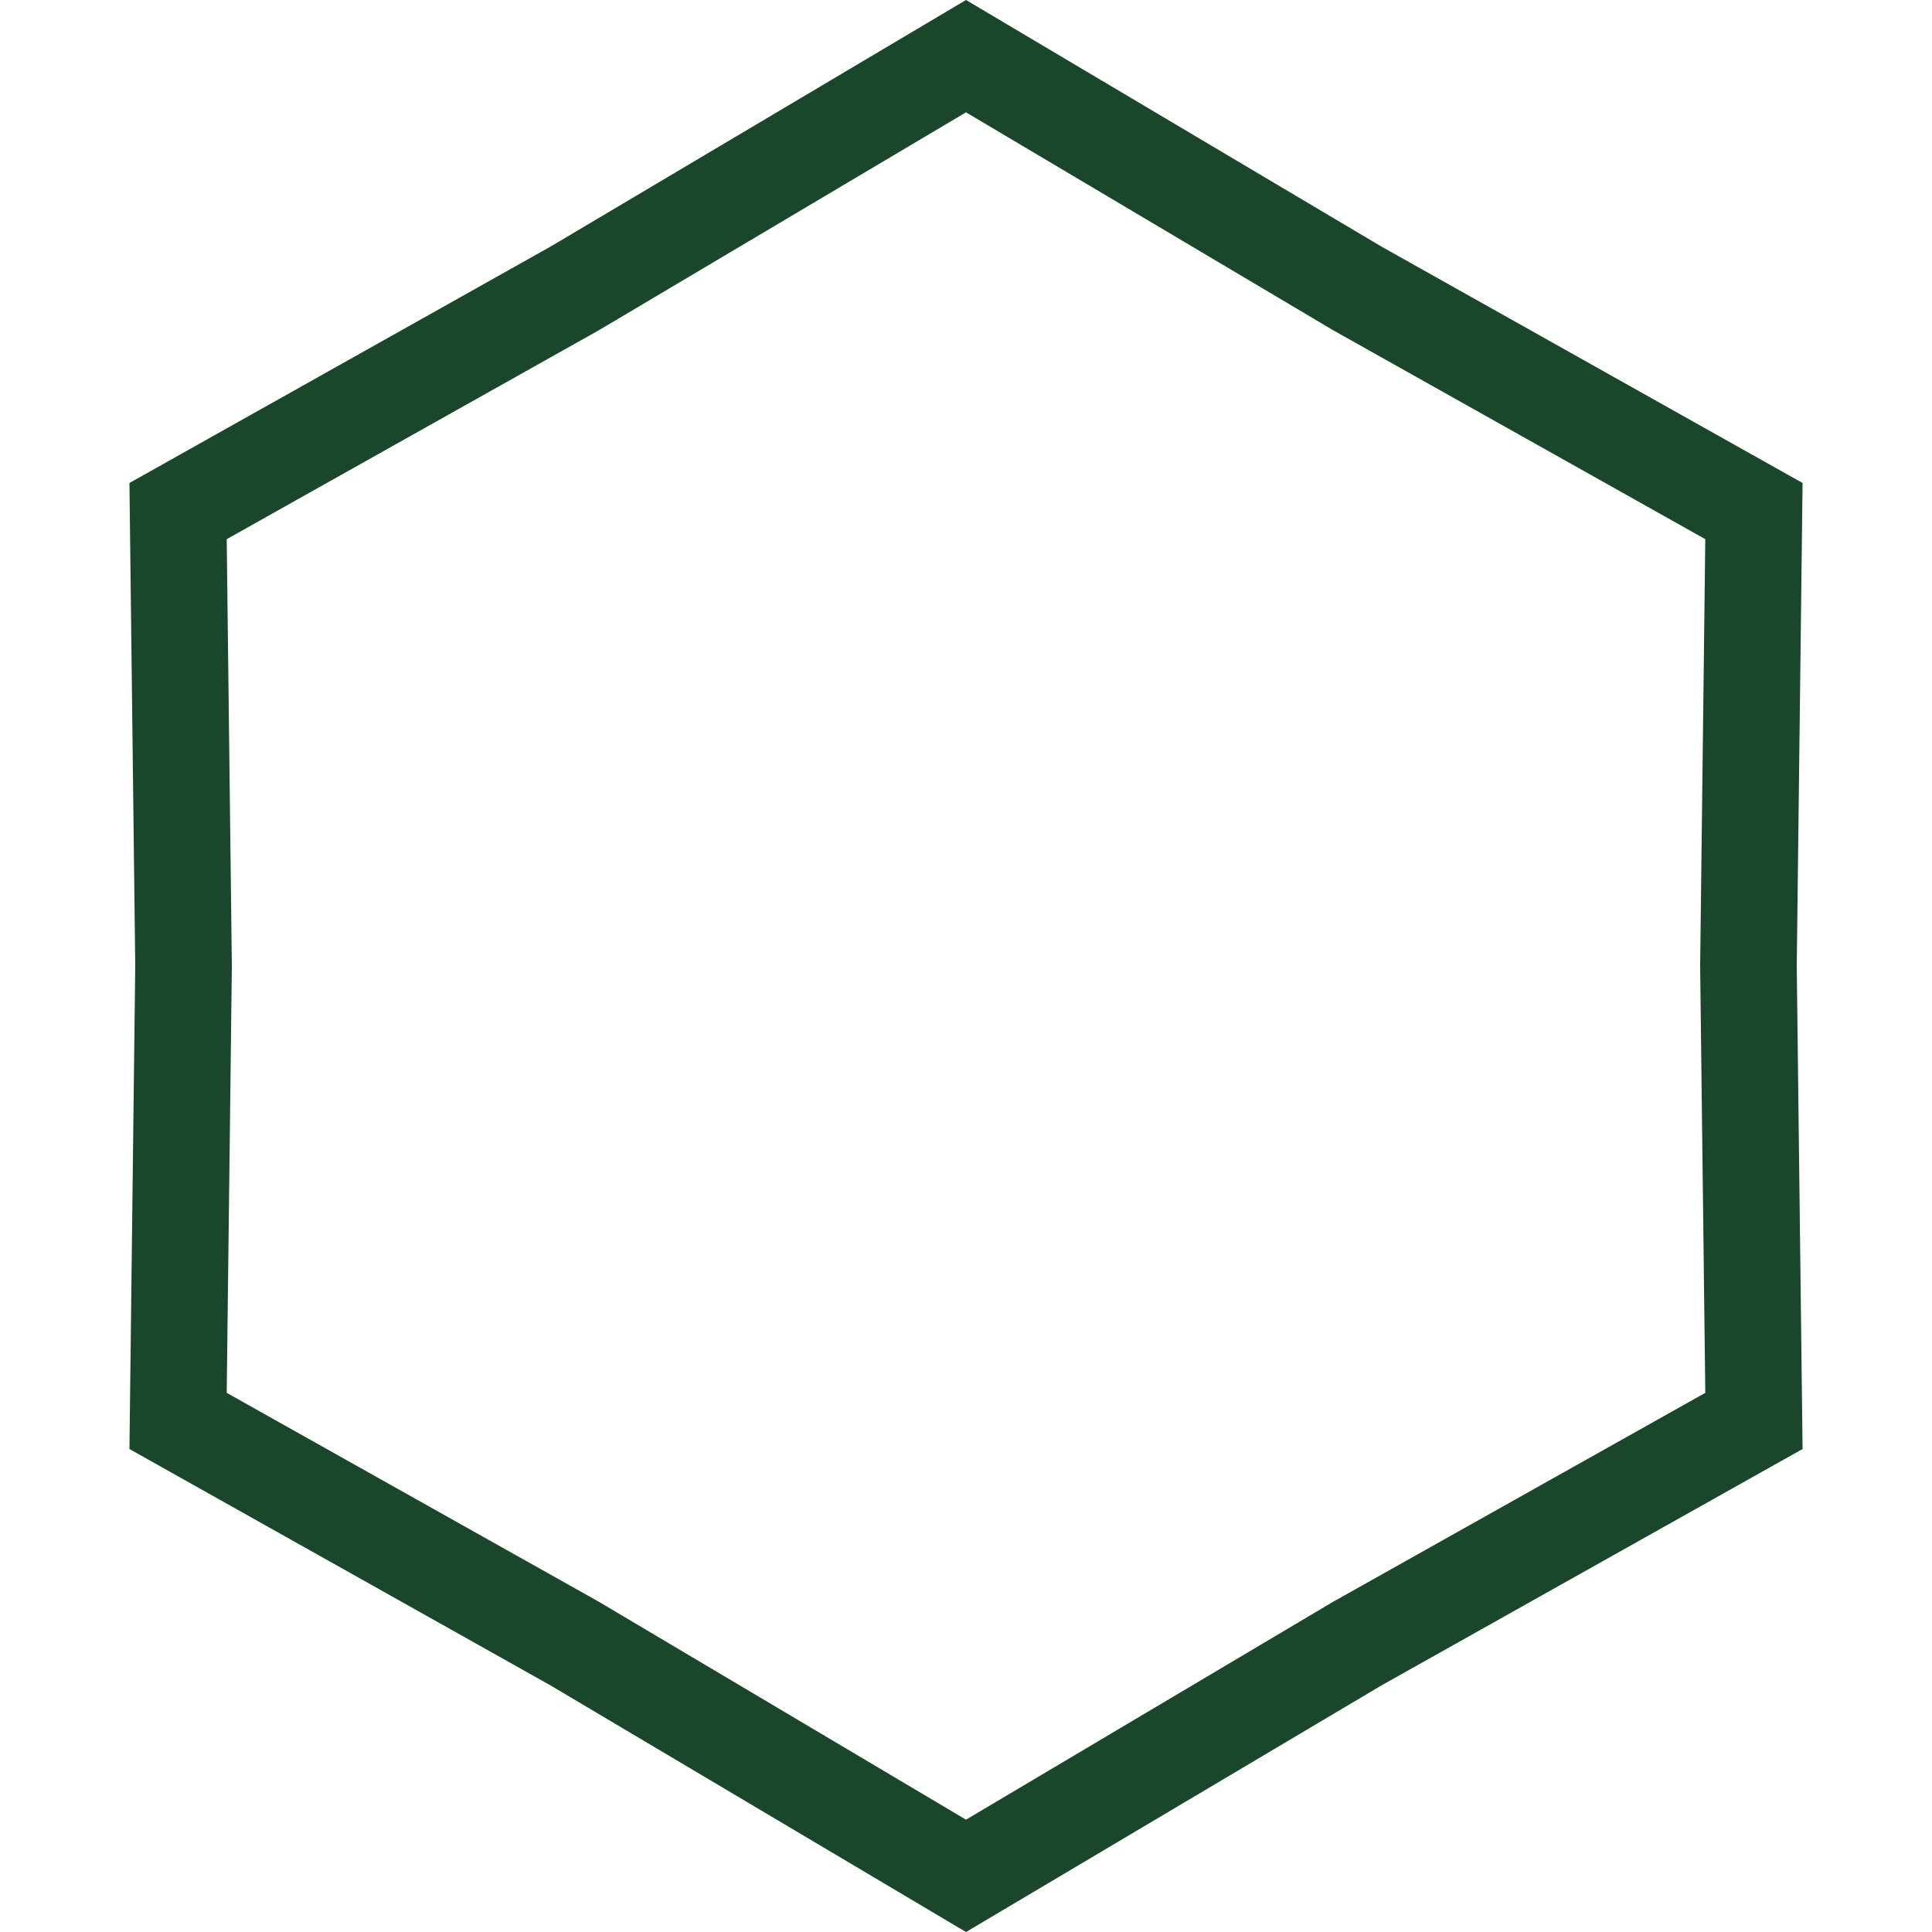 <svg width="200" height="200" viewBox="0 0 200 200" fill="none" xmlns="http://www.w3.org/2000/svg">
<path d="M59.552 170.179L59.5 170.147L59.447 170.118L18.434 147.094L19 100.061V99.939L18.434 52.907L59.447 29.882L59.5 29.852L59.552 29.821L100 5.814L140.448 29.821L140.5 29.852L140.553 29.882L181.567 52.907L181 99.939V100.061L181.567 147.094L140.553 170.118L140.5 170.147L140.448 170.179L100 194.187L59.552 170.179Z" stroke="#1A462C" stroke-width="10"/>
</svg>
